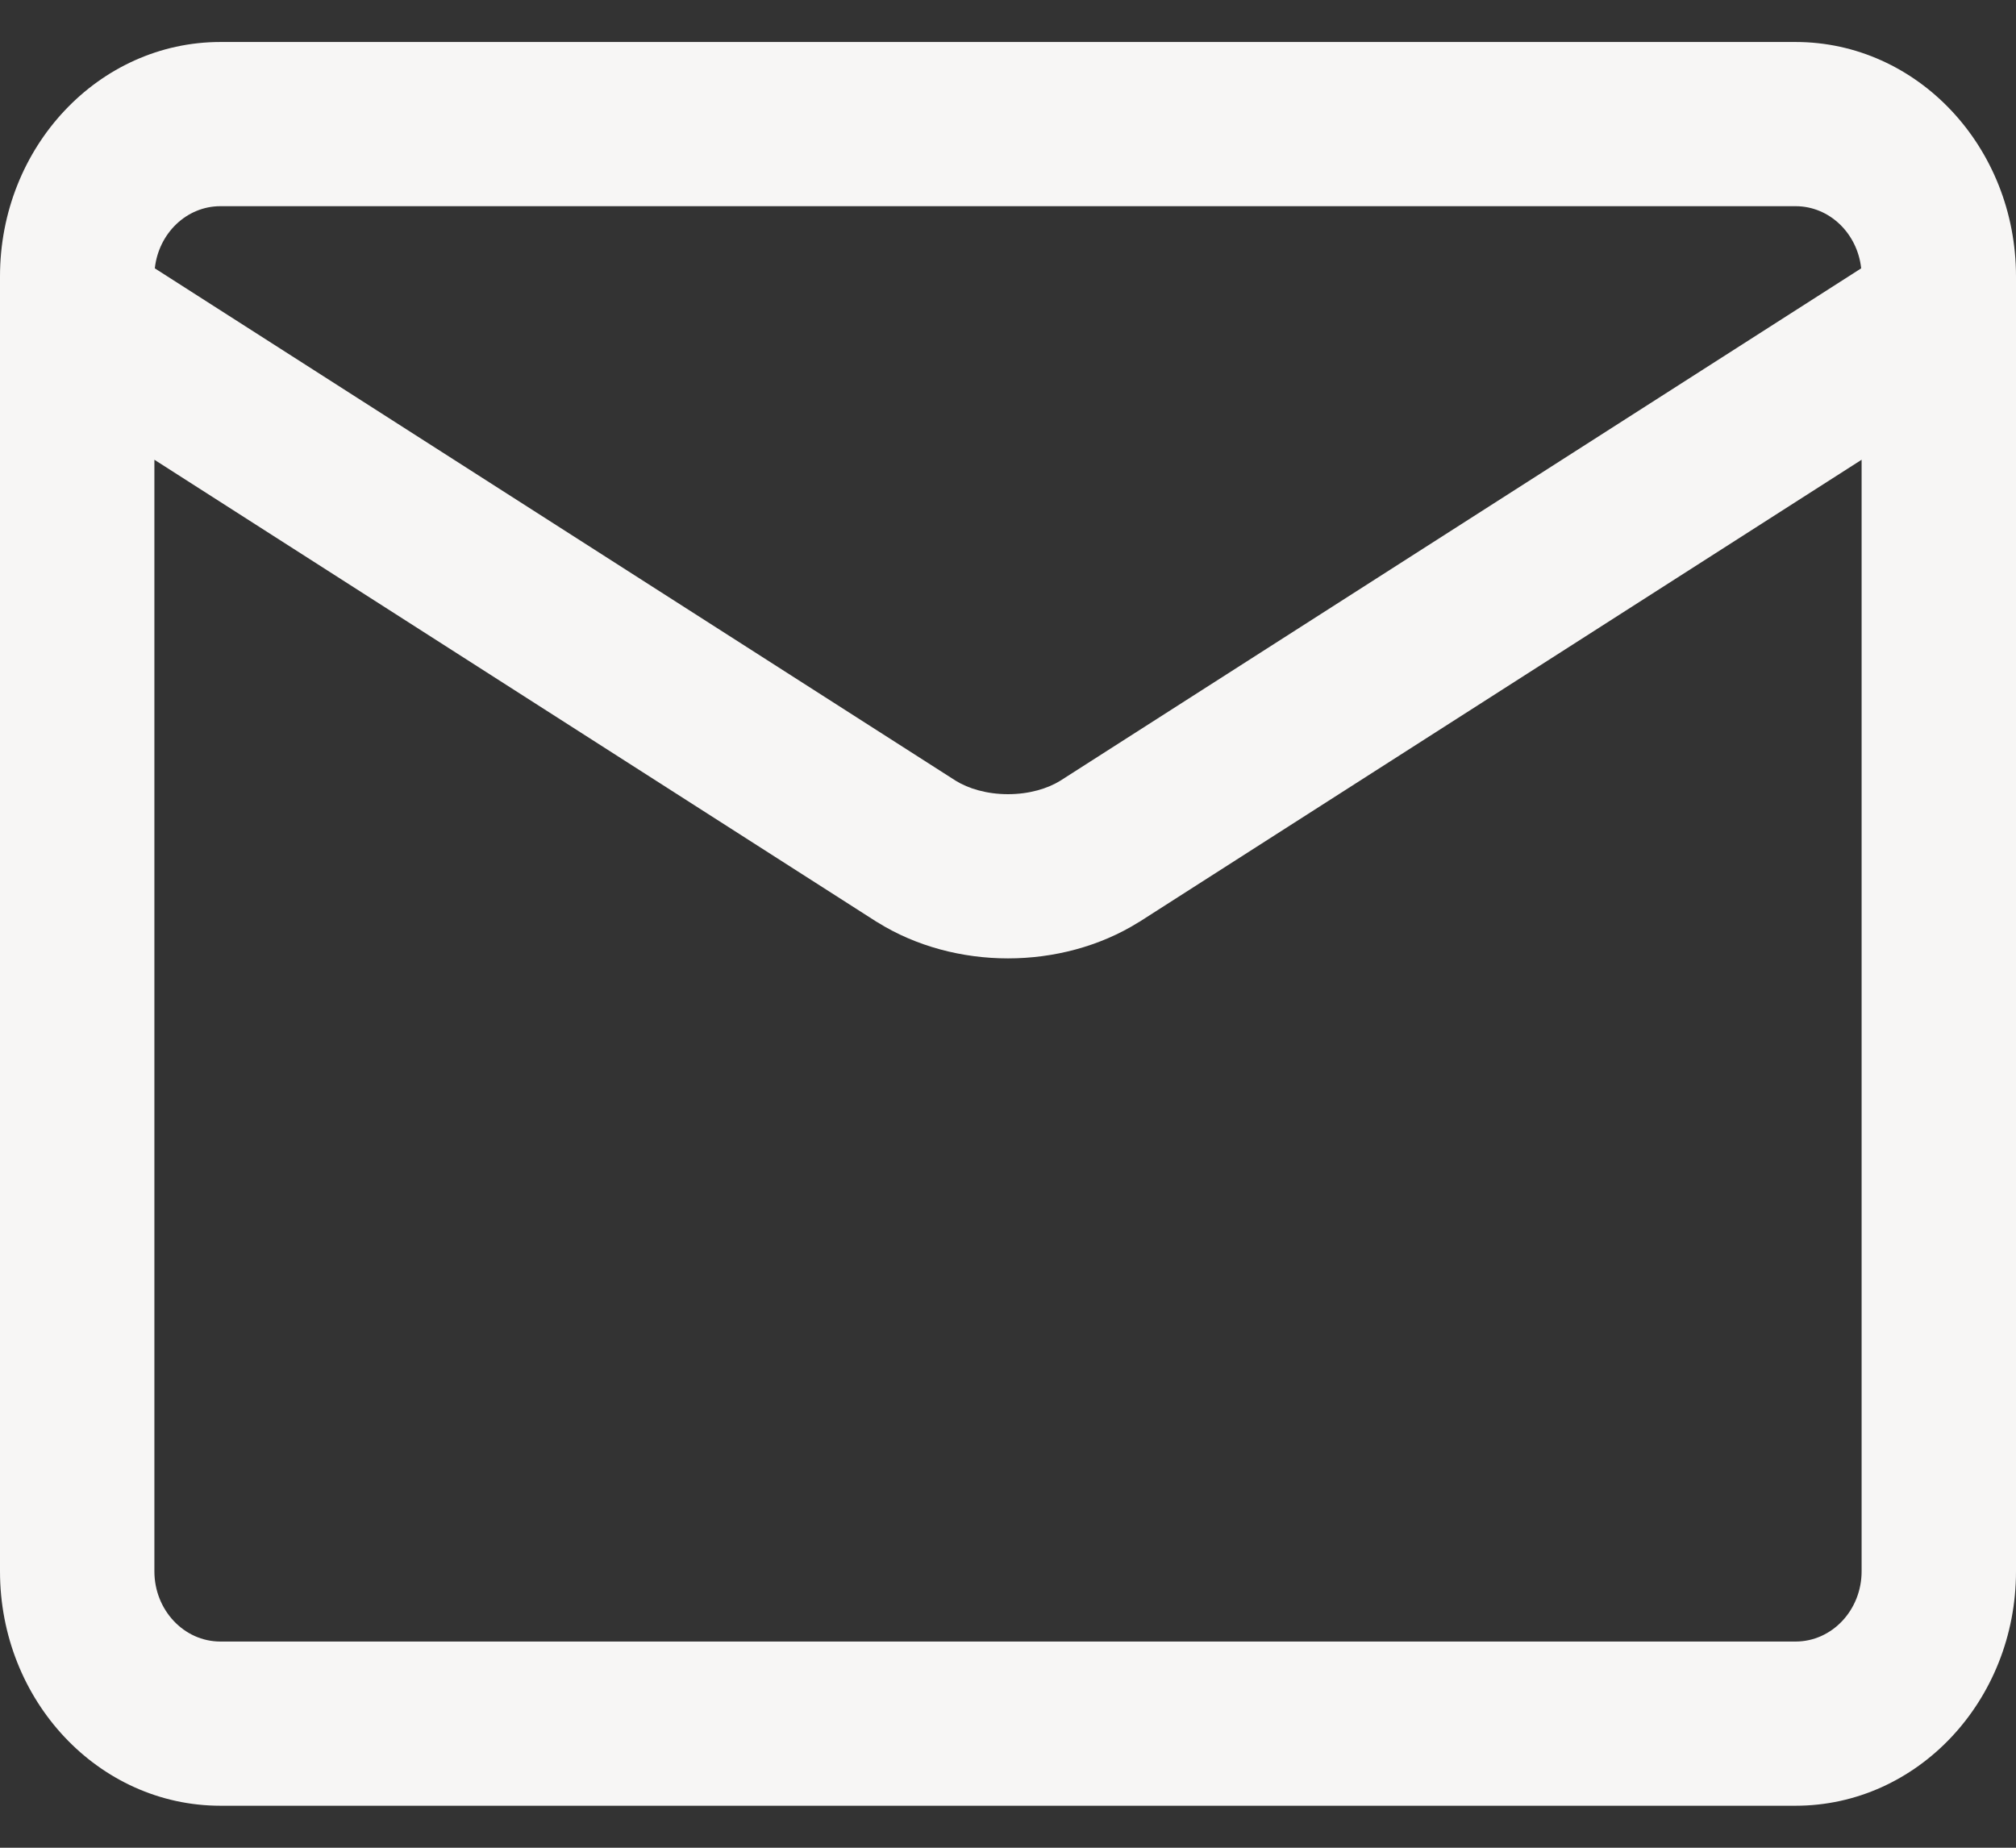 <svg width="24" height="22" viewBox="0 0 24 22" fill="none" xmlns="http://www.w3.org/2000/svg">
<rect x="0" y="0" width="24" height="22" fill="#333333" stroke="none"/>
<path fill-rule="evenodd" clip-rule="evenodd" d="M2.624 0.5C1.175 0.5 0 1.75 0 3.291V3.727C-4.61993e-05 3.738 -4.57936e-05 3.75 0 3.761V18.709C0 20.25 1.175 21.5 2.624 21.5H21.376C22.825 21.5 24 20.25 24 18.709V3.761C24 3.75 24 3.738 24 3.727V3.291C24 1.75 22.825 0.5 21.376 0.5H2.624ZM22.157 3.195C22.112 2.779 21.78 2.455 21.376 2.455H2.624C2.22 2.455 1.888 2.779 1.843 3.195L11.378 9.296C11.526 9.388 11.746 9.456 12 9.456C12.254 9.456 12.474 9.388 12.622 9.296L22.157 3.195ZM1.838 5.474V18.709C1.838 19.17 2.19 19.545 2.624 19.545H21.376C21.81 19.545 22.162 19.17 22.162 18.709V5.474L13.565 10.975L13.556 10.98C13.092 11.27 12.542 11.411 12 11.411C11.458 11.411 10.908 11.27 10.444 10.98L10.435 10.975L1.838 5.474Z" fill="#F7F6F5"/>
</svg>
